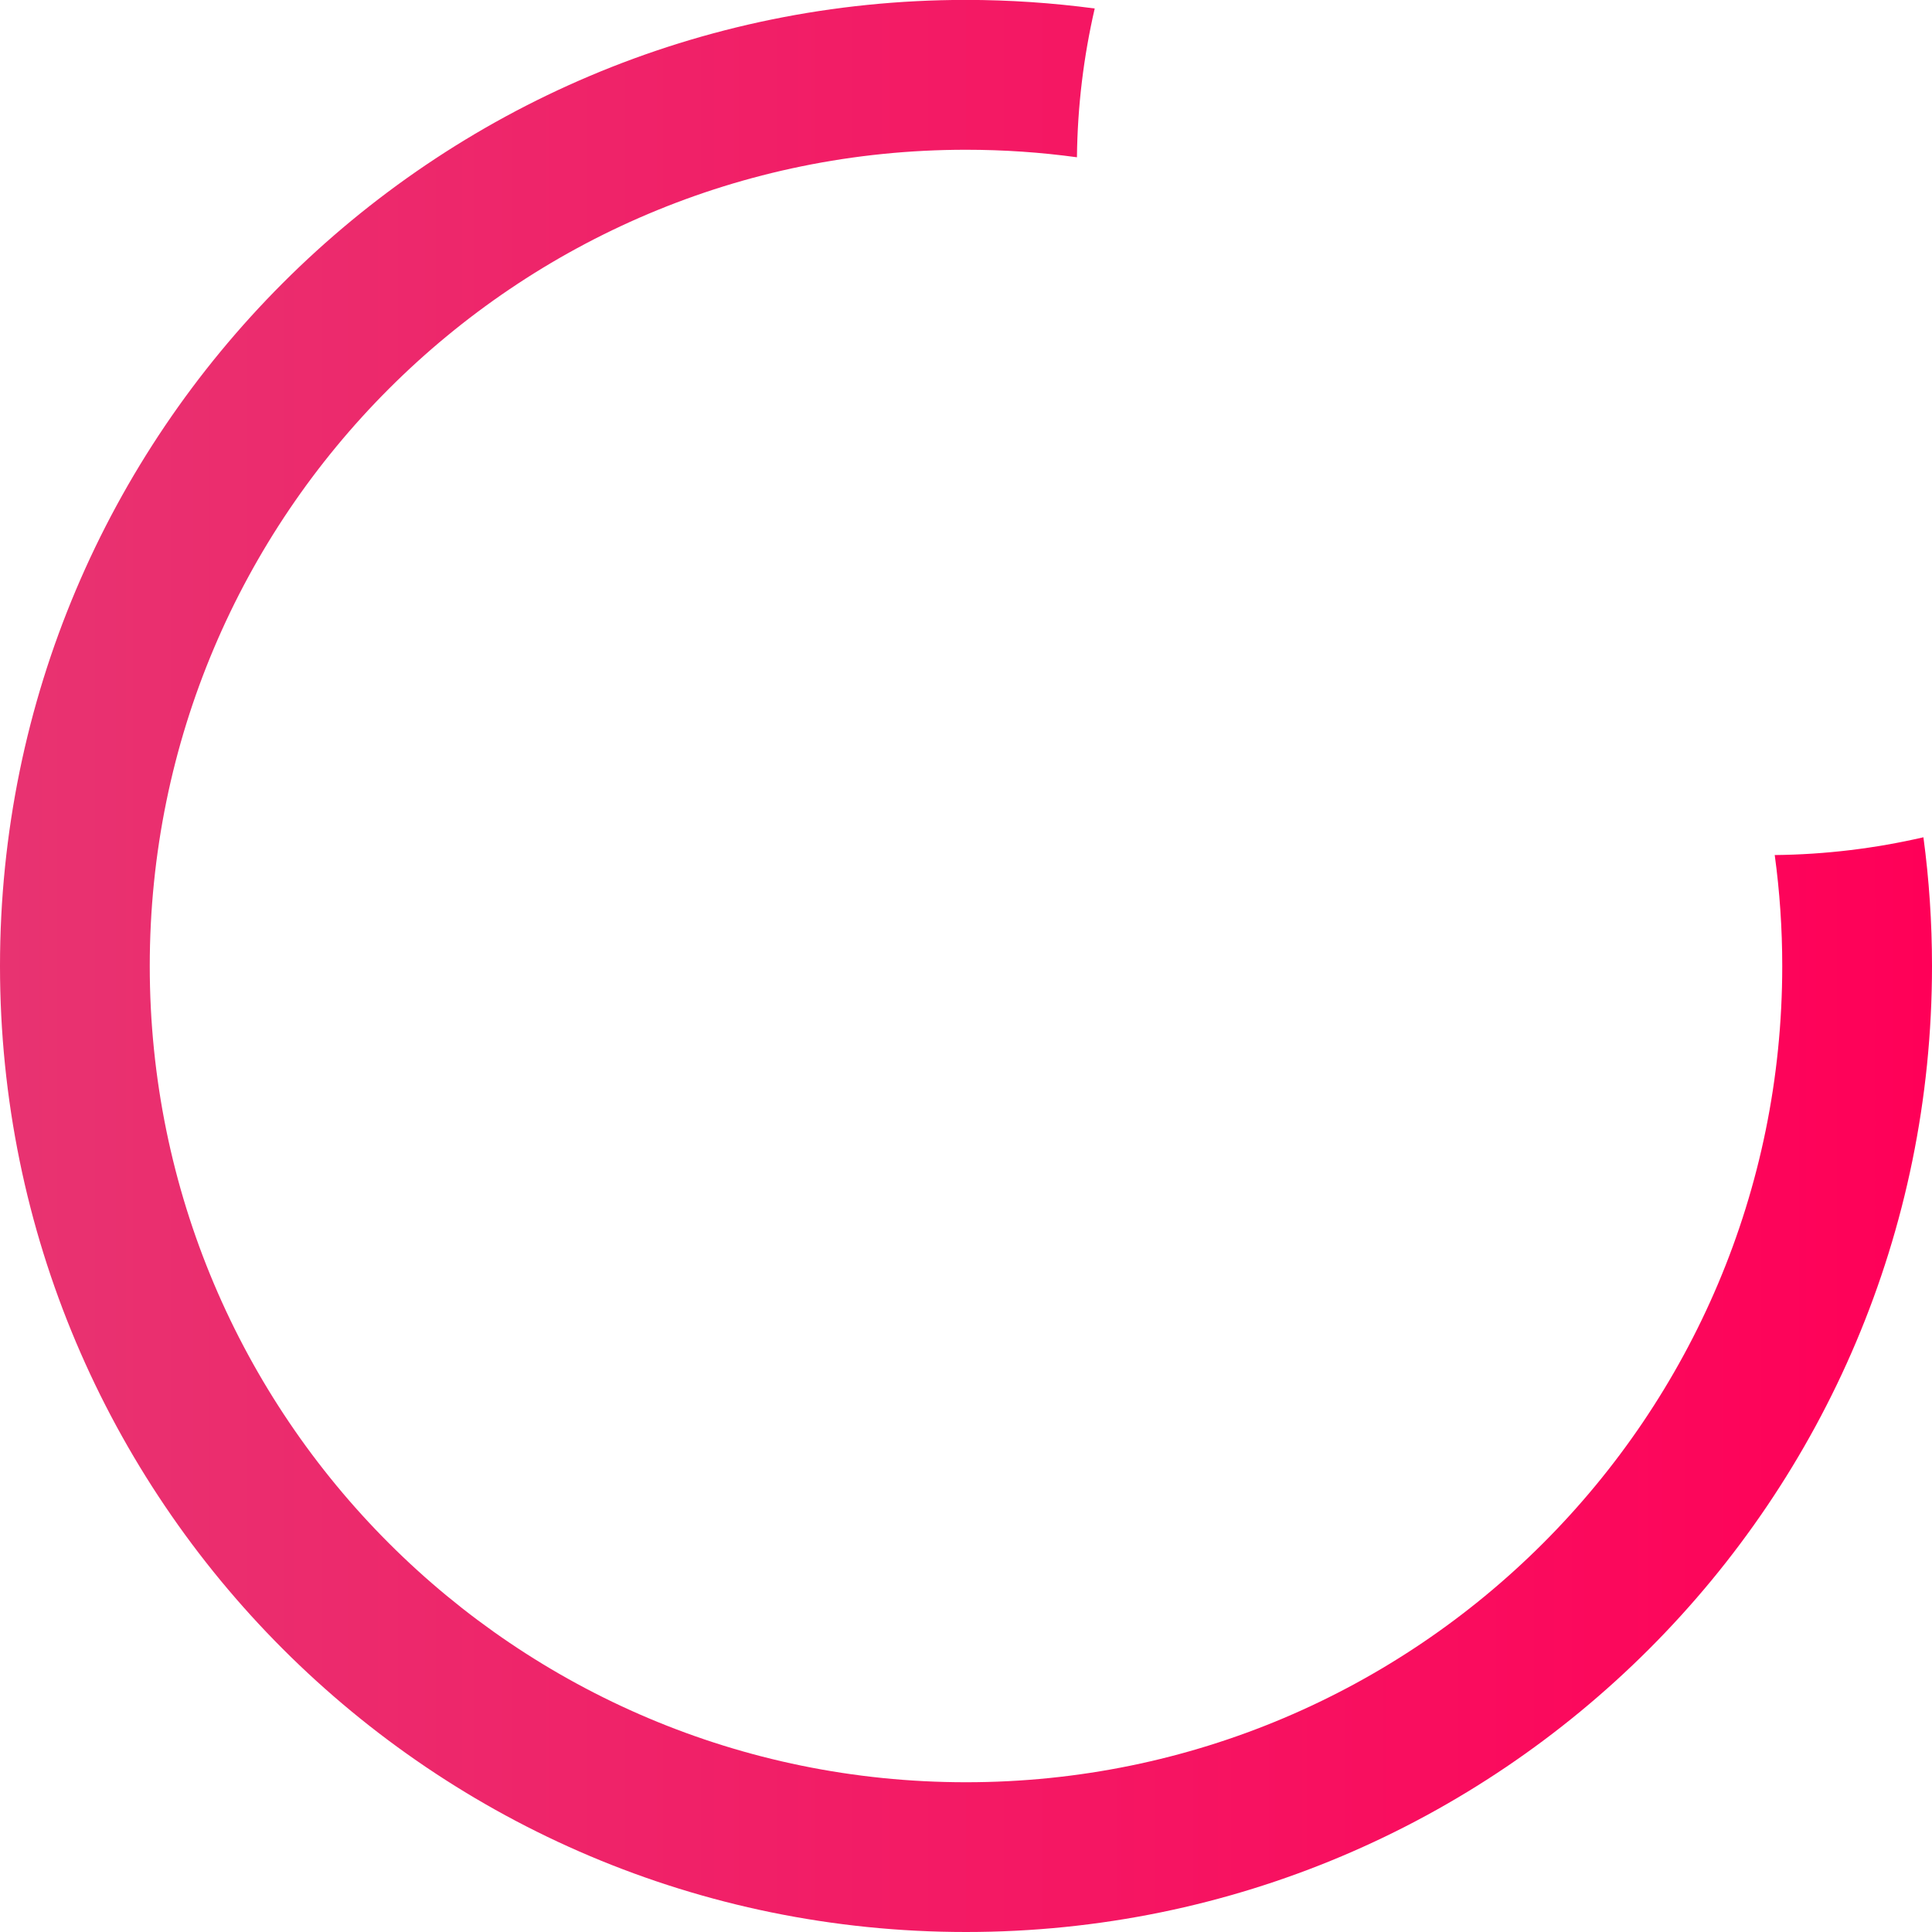 <?xml version="1.0" encoding="UTF-8"?>
<svg id="Calque_1" data-name="Calque 1" xmlns="http://www.w3.org/2000/svg" xmlns:xlink="http://www.w3.org/1999/xlink" viewBox="0 0 218.54 218.54">
  <defs>
    <style>
      .cls-1 {
        fill: url(#Dégradé_sans_nom_5);
      }
    </style>
    <linearGradient id="Dégradé_sans_nom_5" data-name="Dégradé sans nom 5" x1="0" y1="109.27" x2="218.54" y2="109.27" gradientUnits="userSpaceOnUse">
      <stop offset="0" stop-color="#e83371"/>
      <stop offset="1" stop-color="#ff0058"/>
    </linearGradient>
  </defs>
  <path class="cls-1" d="M200.75,96.72c.56,4.1.85,8.29.85,12.55,0,50.99-41.34,92.33-92.33,92.33S16.94,160.26,16.94,109.27,58.28,16.94,109.27,16.94c4.26,0,8.45.29,12.55.85.06-5.78.76-11.41,2.01-16.83-4.76-.63-9.62-.97-14.56-.97C48.92,0,0,48.92,0,109.27s48.92,109.27,109.27,109.27,109.27-48.92,109.27-109.27c0-4.94-.33-9.8-.97-14.56-5.42,1.25-11.04,1.95-16.83,2.01Z"/>
</svg>